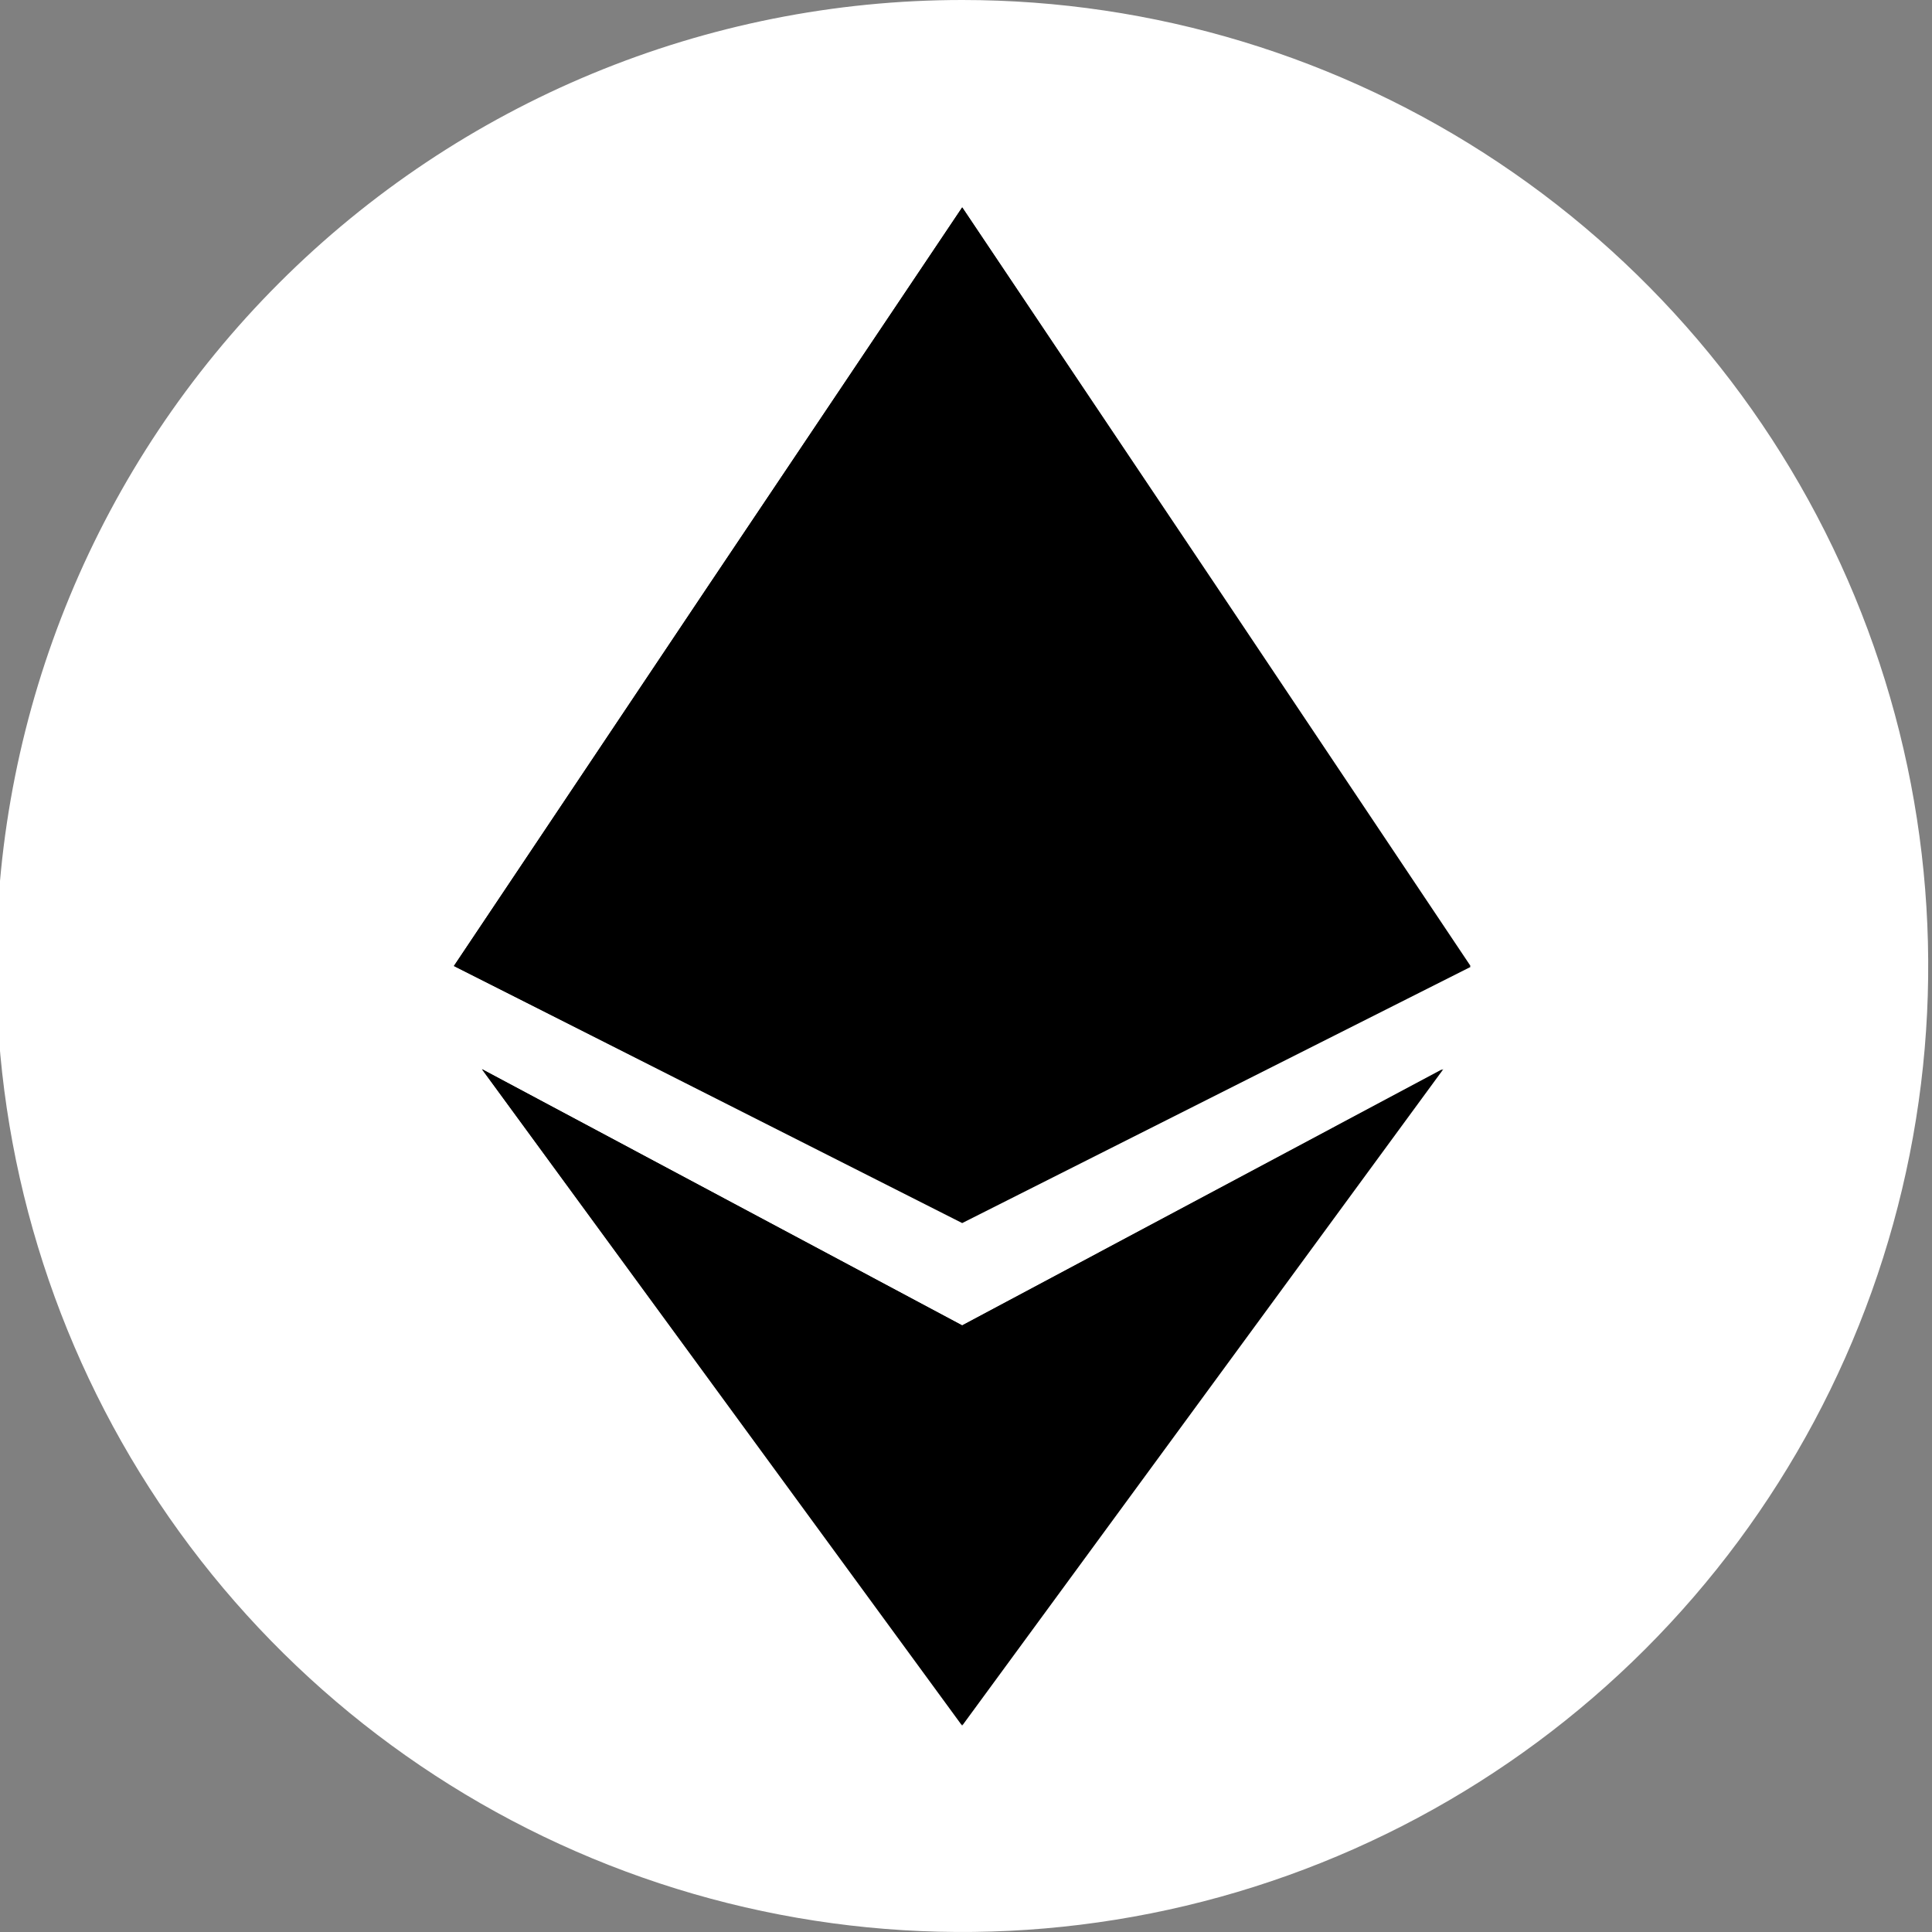 <svg width="34" height="34" viewBox="0 0 34 34" fill="none" xmlns="http://www.w3.org/2000/svg">
<rect x="0" y="0" width="34" height="34" fill="#808080" stroke="none"/>
<g clip-path="url(#clip0_22_12051)">
<path fill-rule="evenodd" clip-rule="evenodd" d="M16.934 0C20.296 0 23.583 0.997 26.378 2.865C29.174 4.733 31.353 7.388 32.639 10.494C33.926 13.601 34.263 17.019 33.607 20.317C32.951 23.614 31.332 26.643 28.954 29.021C26.577 31.398 23.548 33.017 20.25 33.673C16.953 34.329 13.534 33.993 10.428 32.706C7.322 31.419 4.667 29.24 2.799 26.445C0.931 23.649 -0.066 20.362 -0.066 17C-0.066 12.491 1.725 8.167 4.913 4.979C8.101 1.791 12.425 0 16.934 0V0Z" fill="white" style="fill:white;fill-opacity:1;"/>
<path fill-rule="evenodd" clip-rule="evenodd" d="M16.933 3.65L21.406 10.333L25.878 17.017L16.933 21.524L7.988 17L12.461 10.316L16.933 3.65ZM16.933 23.324L8.484 18.816L16.933 30.35L25.382 18.816L16.933 23.324Z" fill="#343434" style="fill:#343434;fill:color(display-p3 0.204 0.204 0.204);fill-opacity:1;"/>
<path fill-rule="evenodd" clip-rule="evenodd" d="M16.934 3.65L21.406 10.316L25.879 17L16.934 13.623V3.65Z" fill="#343434" style="fill:#343434;fill:color(display-p3 0.204 0.204 0.204);fill-opacity:1;"/>
<path fill-rule="evenodd" clip-rule="evenodd" d="M16.934 23.325L25.4 18.816L16.934 30.367V23.325Z" fill="#313131" style="fill:#313131;fill:color(display-p3 0.192 0.192 0.192);fill-opacity:1;"/>
<path fill-rule="evenodd" clip-rule="evenodd" d="M16.934 13.623L25.879 17L16.934 21.506V13.623Z" fill="#151515" style="fill:#151515;fill:color(display-p3 0.082 0.082 0.082);fill-opacity:1;"/>
<path fill-rule="evenodd" clip-rule="evenodd" d="M16.933 3.65L12.461 10.316L7.988 17L16.933 13.623V3.65Z" fill="#8C8C8C" style="fill:#8C8C8C;fill:color(display-p3 0.549 0.549 0.549);fill-opacity:1;"/>
<path fill-rule="evenodd" clip-rule="evenodd" d="M16.93 23.325L8.48 18.816L16.93 30.367V23.325Z" fill="#8A8A8A" style="fill:#8A8A8A;fill:color(display-p3 0.541 0.541 0.541);fill-opacity:1;"/>
<path fill-rule="evenodd" clip-rule="evenodd" d="M16.933 13.623L7.988 17L16.933 21.506V13.623Z" fill="#353535" style="fill:#353535;fill:color(display-p3 0.208 0.208 0.208);fill-opacity:1;"/>
</g>
<defs>
<clipPath id="clip0_22_12051">
<rect width="34" height="34" fill="white" style="fill:white;fill-opacity:1;"/>
</clipPath>
</defs>
</svg>
